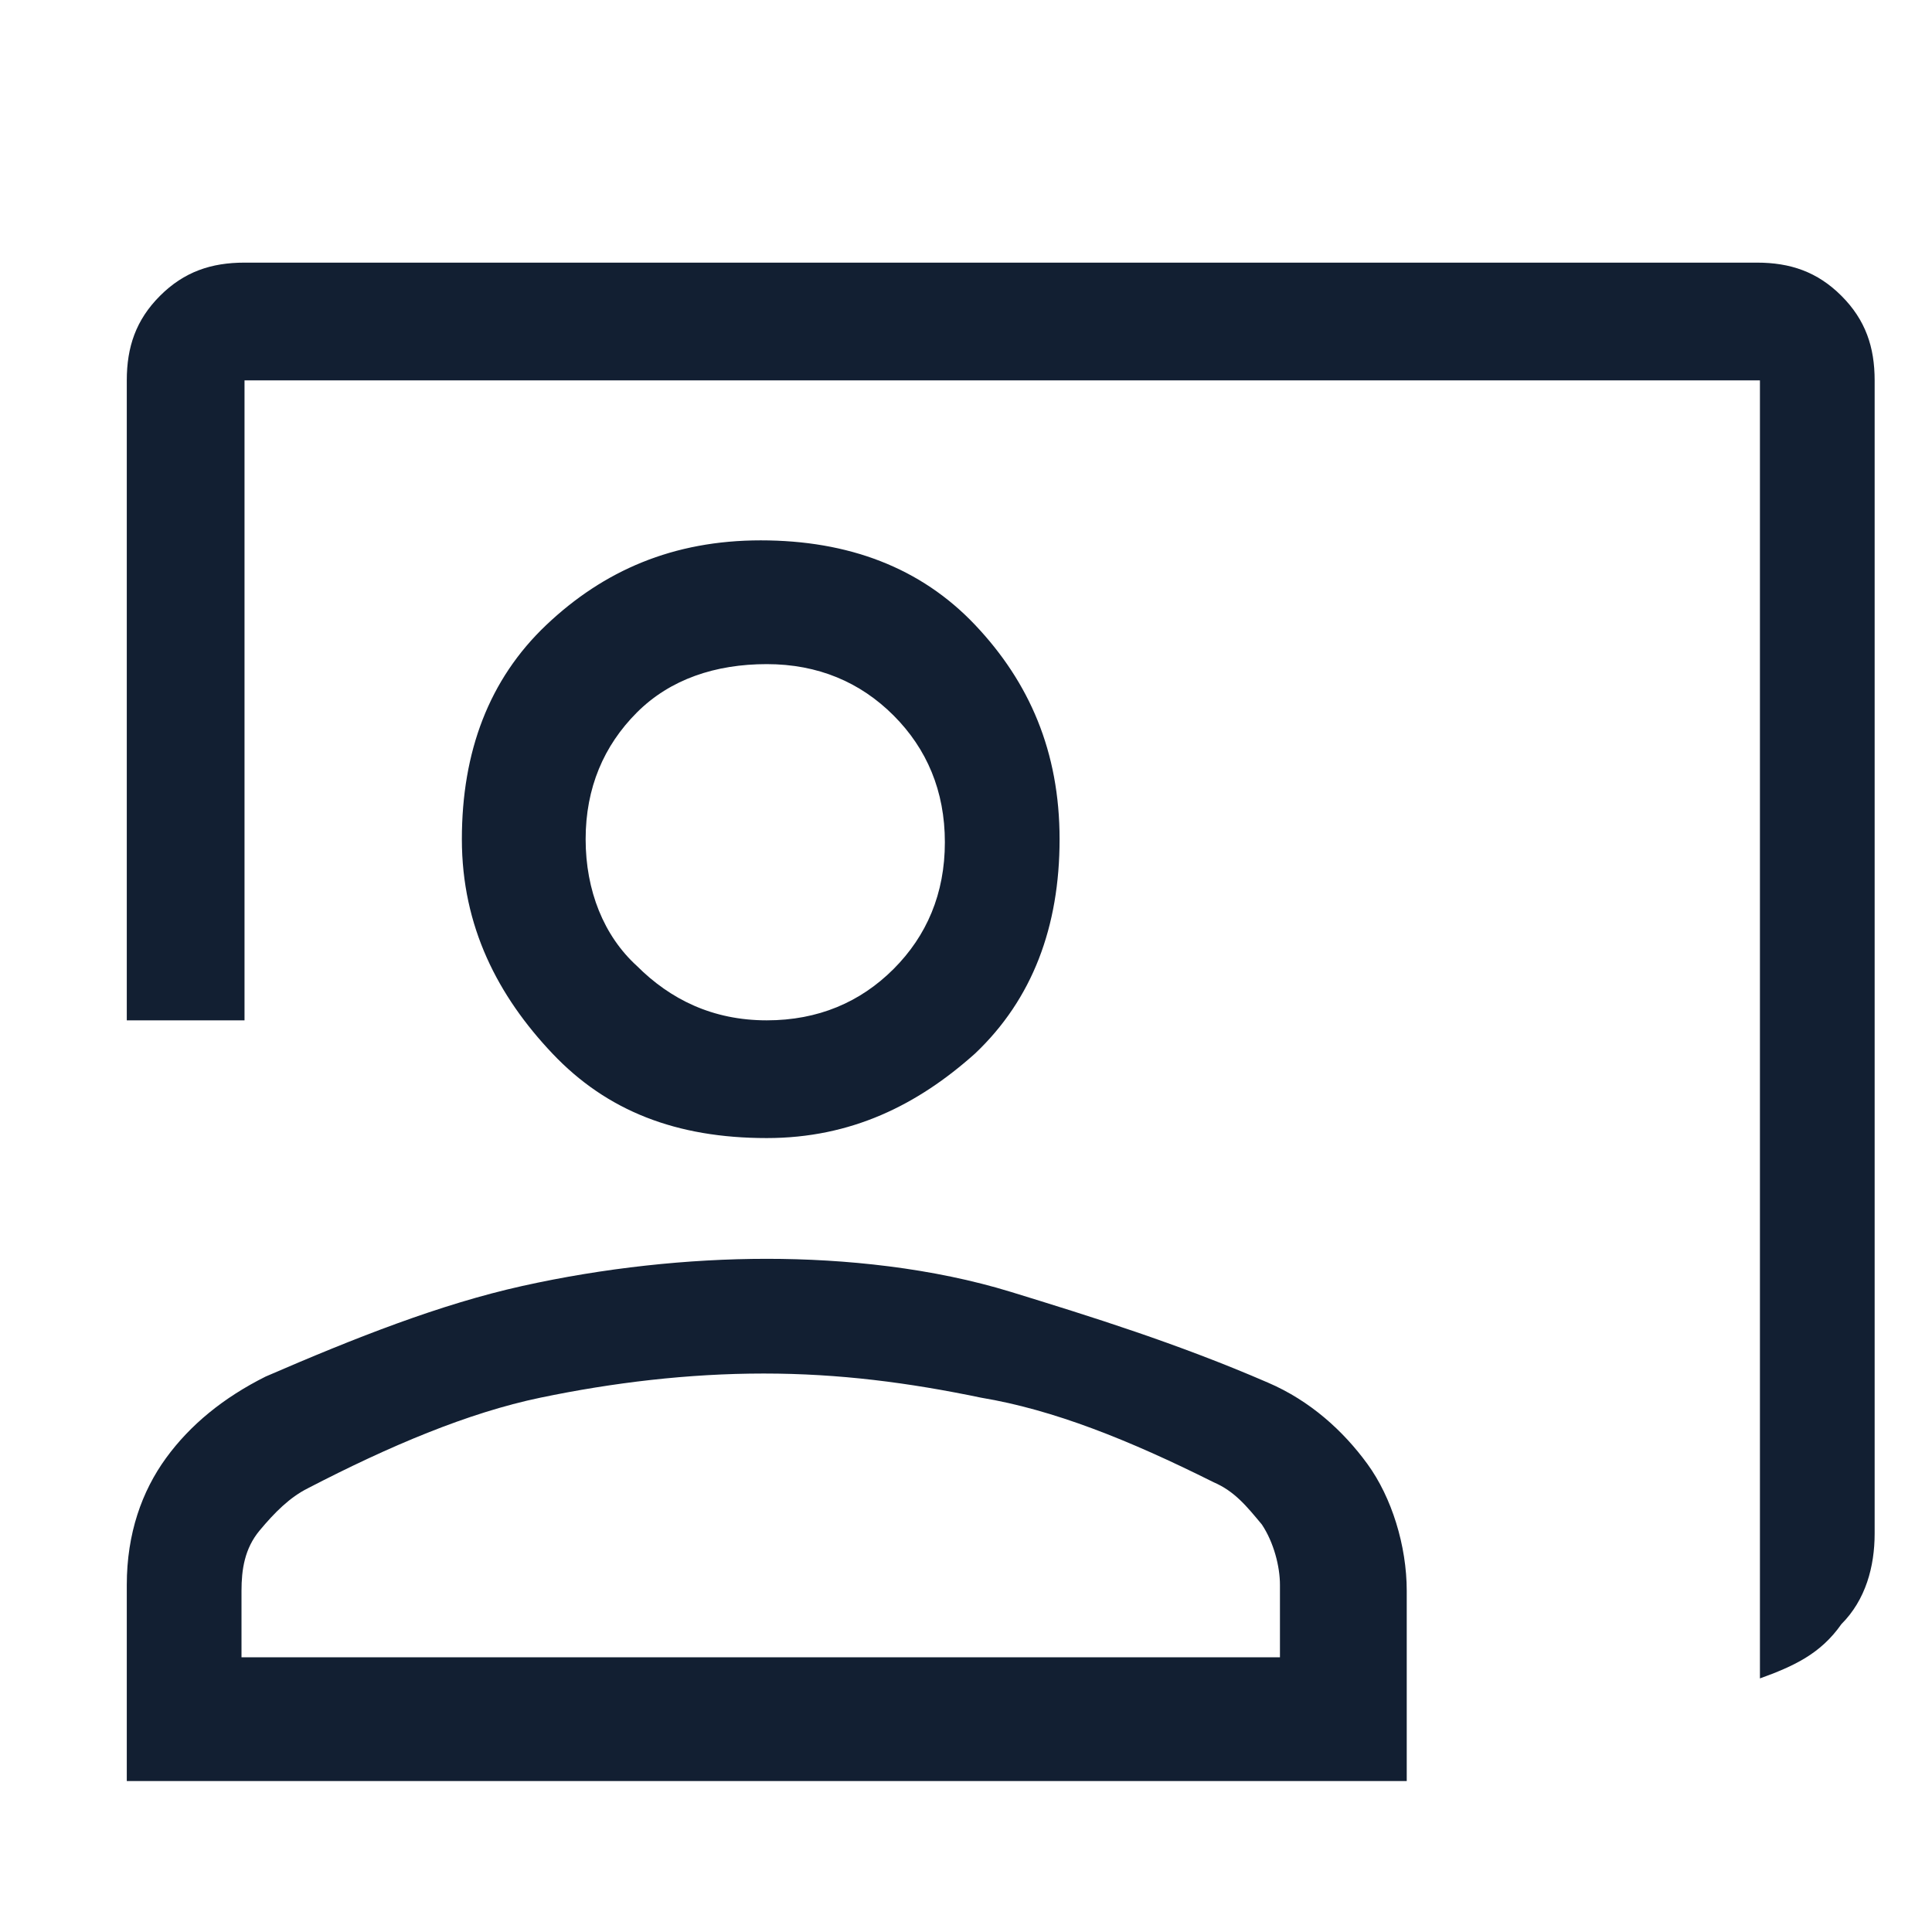 <?xml version="1.0" encoding="UTF-8"?>
<svg id="Layer_1" data-name="Layer 1" xmlns="http://www.w3.org/2000/svg" version="1.1" viewBox="0 0 64 64">
  <defs>
    <style>
      .cls-1 {
        fill: #121f32;
        stroke-width: 0px;
      }
    </style>
  </defs>
  <g id="Design">
    <g id="D_TFI_T25_529-AT-WORK" data-name="D TFI T25 529-AT-WORK">
      <g id="Join-webinar">
        <g id="Speaker-for-employees">
          <g id="Speaker_Icon_yellow" data-name="Speaker Icon yellow">
            <g id="co_present_FILL0_wght400_GRAD0_opsz48" data-name="co present FILL0 wght400 GRAD0 opsz48">
              <path id="Shape" class="cls-1" d="M58.3,55.6V12.6H8.1v21.2h-3.9V12.6c0-1.1.3-2,1.1-2.8.8-.8,1.7-1.1,2.8-1.1h50.1c1.1,0,2,.3,2.8,1.1.8.8,1.1,1.7,1.1,2.8v38.2c0,1.1-.3,2.2-1.1,3-.7,1-1.6,1.4-2.7,1.8h0ZM25.4,37.7c-3,0-5.3-.9-7.1-2.8s-3-4.2-3-7.1.9-5.3,2.8-7.1,4.2-2.8,7.1-2.8,5.3.9,7.1,2.8,2.8,4.2,2.8,7.1-.9,5.3-2.8,7.1c-1.9,1.7-4.1,2.8-6.9,2.8ZM25.4,33.8c1.7,0,3.1-.6,4.2-1.7s1.7-2.5,1.7-4.2-.6-3.1-1.7-4.2-2.5-1.7-4.2-1.7-3.2.5-4.3,1.6-1.7,2.5-1.7,4.2.6,3.2,1.7,4.2c1.1,1.1,2.5,1.8,4.3,1.8h0ZM4.2,58.8v-6.3c0-1.7.5-3.1,1.3-4.2s1.9-2,3.3-2.7c3-1.3,5.8-2.4,8.5-3s5.5-.9,8.1-.9,5.5.3,8.1,1.1,5.5,1.7,8.5,3c1.4.6,2.5,1.6,3.3,2.7.8,1.1,1.3,2.7,1.3,4.2v6.3H4.2v-.2ZM8.1,54.9h34.3v-2.4c0-.6-.2-1.4-.6-2-.5-.6-.9-1.1-1.6-1.4-2.8-1.4-5.3-2.4-7.7-2.8-2.4-.5-4.7-.8-7.2-.8s-5,.3-7.4.8-5,1.6-7.7,3c-.6.3-1.1.8-1.6,1.4-.5.6-.6,1.3-.6,2v2.2h0Z"/>
            </g>
          </g>
        </g>
      </g>
    </g>
  </g>
</svg>